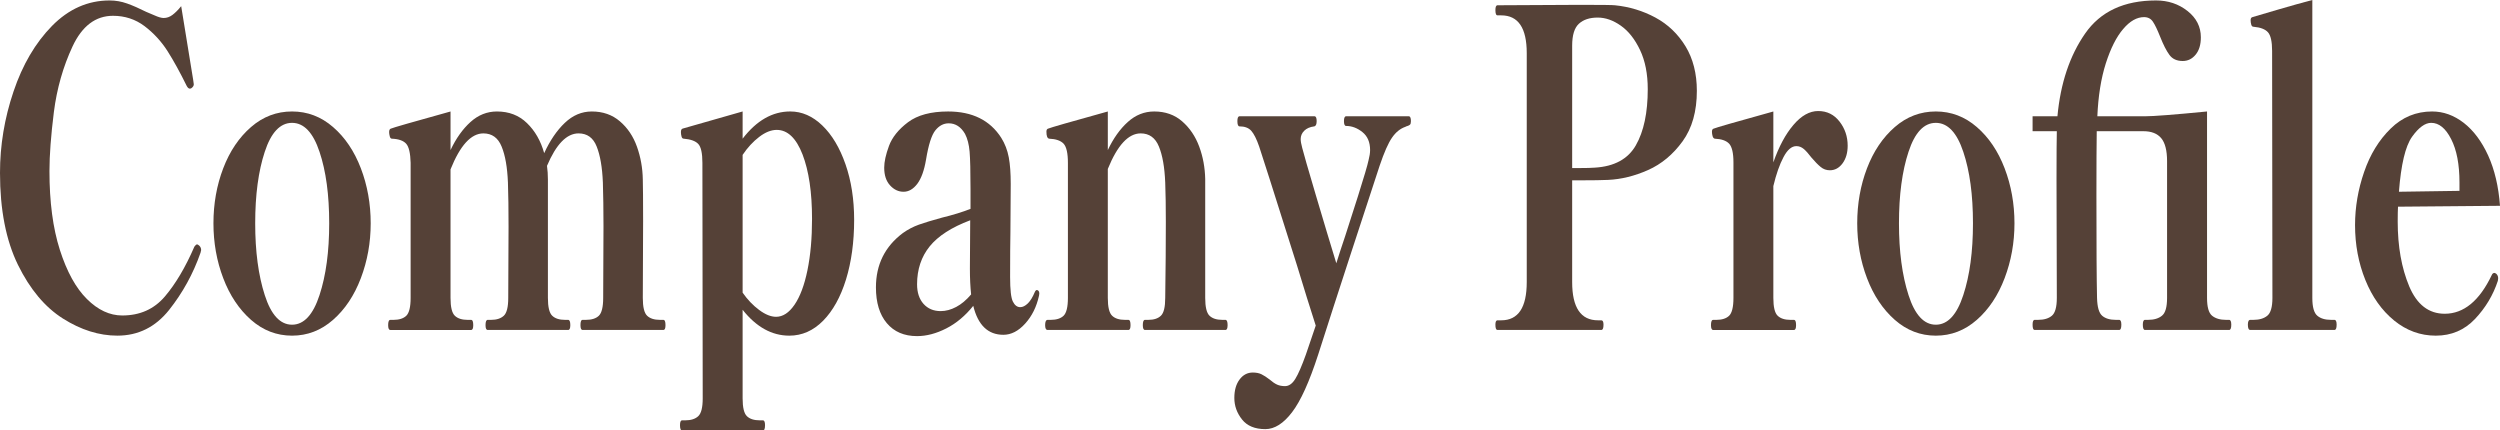 <?xml version="1.0" encoding="UTF-8"?>
<svg id="_レイヤー_2" xmlns="http://www.w3.org/2000/svg" version="1.1" viewBox="0 0 398.848 68.672">
  <!-- Generator: Adobe Illustrator 29.5.1, SVG Export Plug-In . SVG Version: 2.1.0 Build 141)  -->
  <defs>
    <style>
      .st0 {
        fill: #554137;
      }
    </style>
  </defs>
  <path class="st0" d="M10.039,50.82c-2.871-1.816-5.264-4.678-7.178-8.574-1.904-3.896-2.861-8.784-2.861-14.663,0-4.39.713-8.716,2.158-12.988,1.436-4.268,3.486-7.754,6.143-10.464C10.967,1.426,14.023.073,17.49.073c.947,0,1.875.161,2.793.488s1.924.771,3.037,1.328c.264.098.703.283,1.328.562.615.278,1.104.42,1.465.42.488,0,.957-.161,1.396-.488s.908-.796,1.396-1.401l1.914,11.758.098.703c0,.234-.127.444-.391.63-.068.044-.146.068-.244.068-.166,0-.332-.137-.488-.42-1.055-2.144-2.07-3.999-3.066-5.566-.996-1.562-2.227-2.891-3.672-3.989-1.455-1.094-3.135-1.646-5.029-1.646-2.773,0-4.922,1.626-6.445,4.868-1.514,3.242-2.51,6.743-2.988,10.498-.469,3.76-.703,6.895-.703,9.414,0,4.902.547,9.092,1.66,12.568s2.549,6.089,4.316,7.837c1.758,1.753,3.643,2.627,5.635,2.627,2.803,0,5.068-1.001,6.787-3.013,1.709-2.002,3.291-4.663,4.727-7.979.166-.234.312-.352.439-.352.068,0,.176.073.342.21.195.19.293.425.293.703l-.098.42c-1.172,3.359-2.852,6.406-5.02,9.136-2.178,2.729-4.922,4.092-8.252,4.092-2.91,0-5.801-.908-8.682-2.729Z"/>
  <path class="st0" d="M40.049,51.03c-1.904-1.68-3.389-3.896-4.434-6.65-1.045-2.749-1.562-5.669-1.562-8.75,0-3.125.518-6.055,1.562-8.784s2.529-4.922,4.434-6.577c1.914-1.66,4.092-2.485,6.543-2.485s4.629.825,6.543,2.485c1.914,1.655,3.389,3.848,4.434,6.577s1.572,5.659,1.572,8.784c0,3.081-.527,6.001-1.572,8.75-1.045,2.754-2.52,4.971-4.434,6.65s-4.092,2.52-6.543,2.52-4.629-.84-6.543-2.52ZM50.977,47.075c1.035-3.149,1.543-6.963,1.543-11.445,0-4.526-.508-8.33-1.543-11.406-1.025-3.081-2.49-4.624-4.385-4.624s-3.35,1.543-4.355,4.624c-1.016,3.076-1.523,6.88-1.523,11.406,0,4.482.508,8.296,1.523,11.445,1.006,3.149,2.461,4.727,4.355,4.727s3.359-1.577,4.385-4.727Z"/>
  <path class="st0" d="M105.83,51.03c.234,0,.342.283.342.84,0,.518-.107.771-.342.771h-12.881c-.234,0-.342-.254-.342-.771,0-.557.107-.84.342-.84h.537c.908,0,1.602-.22,2.061-.664.449-.444.684-1.387.684-2.837l.049-11.406c0-2.705-.039-5.039-.098-7.002-.098-2.427-.43-4.341-.986-5.737-.547-1.401-1.514-2.104-2.891-2.104-1.895,0-3.574,1.729-5.039,5.181.098.703.146,1.426.146,2.173v18.896c0,1.45.225,2.393.684,2.837s1.143.664,2.061.664h.488c.225,0,.342.283.342.84,0,.518-.117.771-.342.771h-12.842c-.225,0-.342-.254-.342-.771,0-.557.117-.84.342-.84h.537c.889,0,1.562-.22,2.041-.664.469-.444.703-1.387.703-2.837l.049-11.338c0-2.754-.029-5.107-.098-7.07-.098-2.427-.43-4.341-1.006-5.737-.566-1.401-1.543-2.104-2.91-2.104-1.963,0-3.711,1.914-5.244,5.742v20.508c0,1.45.225,2.393.684,2.837s1.143.664,2.061.664h.537c.234,0,.342.283.342.84,0,.518-.107.771-.342.771h-12.881c-.234,0-.352-.254-.352-.771,0-.557.117-.84.352-.84h.488c.908,0,1.602-.22,2.061-.664.449-.444.684-1.387.684-2.837v-21.558c-.039-1.538-.273-2.554-.713-3.047-.439-.488-1.201-.757-2.275-.801-.166,0-.283-.132-.342-.386-.068-.259-.098-.479-.098-.669,0-.322.098-.513.293-.557.293-.142,3.457-1.05,9.502-2.729v6.157c.879-1.865,1.943-3.359,3.184-4.478,1.24-1.123,2.646-1.68,4.219-1.68,1.924,0,3.525.615,4.795,1.855,1.279,1.235,2.197,2.832,2.744,4.795.918-2.007,2.012-3.618,3.291-4.834,1.27-1.211,2.705-1.816,4.307-1.816,1.768,0,3.262.522,4.482,1.572,1.23,1.05,2.139,2.407,2.725,4.062s.898,3.394.928,5.215c.029,1.074.049,3.291.049,6.65l-.049,12.246c0,1.45.225,2.393.684,2.837s1.143.664,2.061.664h.537Z"/>
  <path class="st0" d="M131.191,20.02c1.553,1.494,2.783,3.56,3.701,6.196s1.377,5.591,1.377,8.857c0,3.545-.439,6.719-1.299,9.517-.869,2.803-2.09,4.995-3.652,6.582-1.572,1.587-3.369,2.378-5.391,2.378-2.783,0-5.264-1.372-7.451-4.126v14.136c0,1.45.225,2.393.684,2.837s1.143.664,2.061.664h.488c.234,0,.342.259.342.771,0,.562-.107.84-.342.84h-12.881c-.234,0-.342-.278-.342-.84,0-.513.107-.771.342-.771h.488c.908,0,1.611-.22,2.08-.664.479-.444.713-1.387.713-2.837l-.049-37.588c0-1.538-.225-2.544-.664-3.008-.439-.469-1.221-.747-2.324-.84-.166,0-.283-.117-.342-.352-.068-.234-.098-.469-.098-.703,0-.322.098-.513.293-.557l9.551-2.729v4.341c2.227-2.896,4.756-4.341,7.598-4.341,1.865,0,3.564.747,5.117,2.236ZM126.758,48.618c.879-1.284,1.572-3.115,2.061-5.498.488-2.378.732-5.107.732-8.188,0-4.248-.508-7.676-1.514-10.288-1.016-2.617-2.393-3.921-4.121-3.921-.879,0-1.816.371-2.793,1.118s-1.865,1.704-2.646,2.871v21.978c.781,1.123,1.67,2.046,2.646,2.769s1.875,1.084,2.695,1.084c1.074,0,2.061-.64,2.939-1.924Z"/>
  <path class="st0" d="M165.693,46.411c.078.093.117.234.117.42l-.049.352c-.391,1.772-1.123,3.252-2.207,4.443-1.074,1.191-2.236,1.787-3.477,1.787-2.451,0-4.053-1.543-4.805-4.619-1.27,1.587-2.705,2.788-4.307,3.604s-3.154,1.226-4.658,1.226c-2.061,0-3.662-.688-4.824-2.065s-1.738-3.281-1.738-5.708c0-3.638,1.436-6.533,4.307-8.677.791-.562,1.641-1.006,2.549-1.333.918-.322,2.139-.698,3.682-1.118,1.729-.42,3.242-.884,4.551-1.401v-3.149c0-2.847-.049-4.839-.146-5.986-.098-1.143-.342-2.085-.732-2.832-.654-1.123-1.523-1.68-2.598-1.68-.82,0-1.523.371-2.129,1.118s-1.104,2.31-1.494,4.692c-.293,1.724-.762,3.008-1.396,3.848-.645.84-1.367,1.26-2.188,1.26-.811,0-1.533-.337-2.148-1.016-.625-.674-.938-1.621-.938-2.832,0-.933.254-2.09.762-3.467s1.523-2.637,3.037-3.779c1.523-1.143,3.652-1.714,6.396-1.714,3.857,0,6.68,1.396,8.477,4.199.586.933.986,1.973,1.201,3.115s.312,2.554.312,4.233l-.049,7.7c-.029,1.538-.049,3.921-.049,7.139,0,2.056.146,3.374.449,3.955.293.586.684.879,1.172.879.391,0,.791-.2,1.201-.596s.771-.991,1.104-1.787c.098-.234.215-.352.342-.352.098,0,.186.049.273.142ZM152.559,48.965c.83-.439,1.621-1.108,2.373-1.992-.127-1.167-.195-2.544-.195-4.131l.049-7.7c-2.969,1.118-5.127,2.51-6.465,4.165s-2.012,3.677-2.012,6.055c0,1.309.342,2.344,1.025,3.115.693.771,1.602,1.157,2.744,1.157.82,0,1.65-.225,2.48-.669Z"/>
  <path class="st0" d="M195.508,51.03c.225,0,.342.283.342.84,0,.518-.117.771-.342.771h-12.842c-.225,0-.342-.254-.342-.771,0-.557.117-.84.342-.84h.537c.889,0,1.553-.22,2.012-.664s.684-1.387.684-2.837c.068-4.619.098-8.652.098-12.109,0-2.422-.029-4.526-.098-6.299-.098-2.427-.43-4.341-1.006-5.737-.566-1.401-1.543-2.104-2.91-2.104-1.963,0-3.711,1.895-5.244,5.674v20.576c0,1.45.225,2.393.684,2.837s1.143.664,2.061.664h.537c.234,0,.342.283.342.84,0,.518-.107.771-.342.771h-12.881c-.264,0-.4-.254-.4-.771,0-.557.137-.84.4-.84h.488c.908,0,1.602-.22,2.061-.664.449-.444.684-1.387.684-2.837v-21.558c0-1.538-.234-2.554-.684-3.047-.459-.488-1.23-.757-2.305-.801-.293-.049-.439-.425-.439-1.123,0-.278.098-.444.293-.488.293-.142,3.457-1.05,9.502-2.729v6.157c.879-1.865,1.943-3.359,3.184-4.478,1.24-1.123,2.646-1.68,4.219-1.68,1.758,0,3.252.522,4.453,1.572,1.211,1.05,2.119,2.393,2.725,4.028.605,1.631.918,3.359.957,5.176v18.97c0,1.45.225,2.393.684,2.837s1.143.664,2.061.664h.488Z"/>
  <path class="st0" d="M224.756,18.55c.225,0,.342.259.342.771,0,.278-.049.469-.146.562s-.225.161-.391.21c-.166.044-.273.093-.342.137-.82.283-1.533.854-2.129,1.719-.605.864-1.27,2.368-1.992,4.512-1.172,3.55-2.705,8.228-4.6,14.038s-3.633,11.162-5.195,16.064c-1.406,4.341-2.793,7.407-4.17,9.204-1.367,1.797-2.793,2.695-4.258,2.695-1.67,0-2.91-.513-3.721-1.538-.82-1.03-1.23-2.173-1.23-3.433,0-1.216.273-2.192.83-2.939s1.26-1.118,2.109-1.118c.557,0,1.025.093,1.396.278.381.186.811.464,1.299.84.43.371.82.64,1.182.806.352.161.781.244,1.27.244.615,0,1.172-.386,1.641-1.157.479-.767,1.035-2.061,1.689-3.882l1.572-4.619c-.889-2.754-1.885-5.952-2.988-9.59-3.789-11.997-5.801-18.315-6.035-18.97-.42-1.216-.85-2.056-1.27-2.524-.42-.464-1.045-.698-1.865-.698-.225,0-.342-.278-.342-.84,0-.513.117-.771.342-.771h11.963c.225,0,.342.259.342.771s-.137.796-.391.84c-.693.093-1.221.327-1.592.698-.381.376-.566.82-.566,1.333,0,.327.078.791.244,1.401.195.791.918,3.311,2.178,7.559s2.344,7.861,3.262,10.85c.195-.605.41-1.27.635-1.997.234-.723.488-1.504.781-2.344.4-1.211,1.074-3.335,2.041-6.367.957-3.037,1.523-4.946,1.689-5.742.156-.605.244-1.143.244-1.611,0-1.26-.41-2.217-1.23-2.871-.811-.649-1.68-.977-2.598-.977-.225,0-.342-.259-.342-.771s.117-.771.342-.771h10Z"/>
  <path class="st0" d="M264.102,2.803c1.992,1.074,3.594,2.603,4.805,4.585,1.201,1.982,1.807,4.351,1.807,7.104,0,3.267-.752,5.947-2.275,8.052-1.523,2.1-3.359,3.628-5.508,4.585-2.158.957-4.287,1.479-6.377,1.572-1.045.049-2.402.068-4.062.068h-1.67v16.24c0,4.062,1.377,6.094,4.121,6.094h.537c.225,0,.342.234.342.698,0,.562-.117.84-.342.84h-16.562c-.234,0-.342-.278-.342-.84,0-.464.107-.698.342-.698h.586c2.715,0,4.072-2.031,4.072-6.094V8.472c0-4.014-1.357-6.021-4.072-6.021h-.586c-.234,0-.342-.278-.342-.84,0-.513.107-.771.342-.771l13.184-.068c3.359,0,5.205.024,5.537.068,2.314.234,4.473.889,6.465,1.963ZM260.986,23.174c1.26-2.197,1.895-5.181,1.895-8.96,0-2.427-.41-4.507-1.23-6.23-.82-1.729-1.836-3.022-3.066-3.887-1.221-.864-2.451-1.294-3.691-1.294-1.279,0-2.275.327-2.988.977-.723.654-1.084,1.821-1.084,3.501v19.531h1.084c1.172,0,2.021-.024,2.539-.068,3.105-.186,5.293-1.377,6.543-3.569Z"/>
  <path class="st0" d="M293.477,19.39c.869,1.123,1.299,2.407,1.299,3.853,0,1.118-.264,2.056-.801,2.798-.547.747-1.221,1.123-2.041,1.123-.557,0-1.045-.176-1.465-.527-.43-.352-.918-.85-1.475-1.504-.459-.605-.859-1.06-1.221-1.367-.361-.303-.752-.454-1.182-.454-.752,0-1.436.586-2.051,1.753-.625,1.167-1.162,2.705-1.621,4.619v17.847c0,1.45.225,2.393.684,2.837s1.143.664,2.061.664h.537c.234,0,.342.283.342.84,0,.518-.107.771-.342.771h-12.881c-.234,0-.352-.254-.352-.771,0-.557.117-.84.352-.84h.488c.908,0,1.602-.22,2.061-.664.449-.444.684-1.387.684-2.837v-21.626c0-1.494-.234-2.485-.684-2.979-.459-.488-1.23-.757-2.305-.801-.166-.049-.283-.19-.342-.425-.068-.229-.098-.464-.098-.698,0-.278.098-.444.293-.488.293-.142,3.457-1.05,9.502-2.729v8.12c.879-2.52,1.953-4.517,3.213-5.986,1.25-1.47,2.568-2.207,3.945-2.207,1.396,0,2.539.562,3.398,1.68Z"/>
  <path class="st0" d="M302.295,51.03c-1.904-1.68-3.389-3.896-4.434-6.65-1.045-2.749-1.562-5.669-1.562-8.75,0-3.125.518-6.055,1.562-8.784s2.529-4.922,4.434-6.577c1.914-1.66,4.092-2.485,6.543-2.485s4.629.825,6.543,2.485c1.914,1.655,3.389,3.848,4.434,6.577s1.572,5.659,1.572,8.784c0,3.081-.527,6.001-1.572,8.75-1.045,2.754-2.52,4.971-4.434,6.65s-4.092,2.52-6.543,2.52-4.629-.84-6.543-2.52ZM313.223,47.075c1.035-3.149,1.543-6.963,1.543-11.445,0-4.526-.508-8.33-1.543-11.406-1.025-3.081-2.49-4.624-4.385-4.624s-3.35,1.543-4.355,4.624c-1.016,3.076-1.523,6.88-1.523,11.406,0,4.482.508,8.296,1.523,11.445,1.006,3.149,2.461,4.727,4.355,4.727s3.359-1.577,4.385-4.727Z"/>
  <path class="st0" d="M355.635,51.03c.225,0,.342.259.342.771,0,.562-.117.84-.342.84h-13.428c-.225,0-.342-.278-.342-.84,0-.513.117-.771.342-.771h.488c.947,0,1.689-.22,2.227-.664.547-.444.811-1.387.811-2.837v-21.836c0-1.68-.312-2.896-.928-3.643-.625-.747-1.572-1.118-2.842-1.118h-7.451c-.029,2.007-.049,5.415-.049,10.22,0,8.027.029,13.486.098,16.377.039,1.45.303,2.393.811,2.837s1.23.664,2.178.664h.537c.234,0,.352.259.352.771,0,.562-.117.84-.352.84h-13.467c-.234,0-.342-.278-.342-.84,0-.513.107-.771.342-.771h.537c.947,0,1.68-.22,2.207-.664.518-.444.781-1.387.781-2.837l-.049-18.828c0-4.106.02-6.694.049-7.769h-3.867v-2.383h3.965c.488-5.273,1.963-9.668,4.414-13.193,2.441-3.521,6.221-5.283,11.318-5.283,1.924,0,3.594.557,5.02,1.68,1.416,1.118,2.129,2.52,2.129,4.199,0,1.167-.273,2.09-.83,2.764-.557.679-1.24,1.016-2.061,1.016-.947,0-1.66-.327-2.129-.981-.479-.649-.977-1.631-1.494-2.939-.43-1.074-.801-1.855-1.133-2.344-.322-.488-.801-.737-1.416-.737-1.143,0-2.256.63-3.33,1.895-1.084,1.26-2.002,3.091-2.773,5.493-.762,2.402-1.211,5.215-1.348,8.433h7.598c1.338,0,4.639-.254,9.902-.767v29.746c0,1.45.264,2.393.801,2.837.547.444,1.289.664,2.236.664h.488Z"/>
  <path class="st0" d="M359.014,52.642c-.264,0-.391-.278-.391-.84,0-.513.127-.771.391-.771h.488c.947,0,1.689-.22,2.227-.664s.811-1.387.811-2.837l-.049-39.409c0-1.489-.225-2.485-.664-2.974s-1.201-.781-2.275-.874c-.195,0-.332-.117-.391-.352-.068-.234-.098-.464-.098-.698,0-.283.098-.444.293-.493.947-.278,2.373-.698,4.287-1.26,1.914-.557,3.662-1.05,5.264-1.47v47.529c0,1.45.264,2.393.791,2.837.518.444,1.25.664,2.197.664h.547c.225,0,.342.259.342.771,0,.562-.117.84-.342.84h-13.428Z"/>
  <path class="st0" d="M398.555,44.38l-.049.42c-.752,2.29-1.973,4.316-3.652,6.094-1.68,1.772-3.77,2.656-6.25,2.656-2.451,0-4.658-.801-6.641-2.412-1.973-1.611-3.506-3.77-4.6-6.475s-1.641-5.625-1.641-8.75c0-2.847.479-5.674,1.445-8.472.957-2.798,2.373-5.107,4.238-6.929,1.855-1.821,4.062-2.729,6.611-2.729,1.797,0,3.477.605,5.049,1.816,1.562,1.216,2.861,2.954,3.896,5.215,1.025,2.266,1.66,4.937,1.885,8.018l-16.27.142c-.029.464-.049,1.26-.049,2.378,0,3.965.615,7.407,1.836,10.327,1.23,2.915,3.115,4.375,5.664,4.375,3.037,0,5.537-2.056,7.5-6.162.098-.234.244-.352.439-.352.059,0,.156.049.293.142.195.186.293.42.293.698ZM384.805,21.841c-1.055,1.494-1.748,4.409-2.08,8.75l9.658-.142v-1.328c0-2.891-.439-5.2-1.328-6.929-.879-1.729-1.943-2.593-3.184-2.593-.977,0-2.002.747-3.066,2.241Z"/>
</svg>